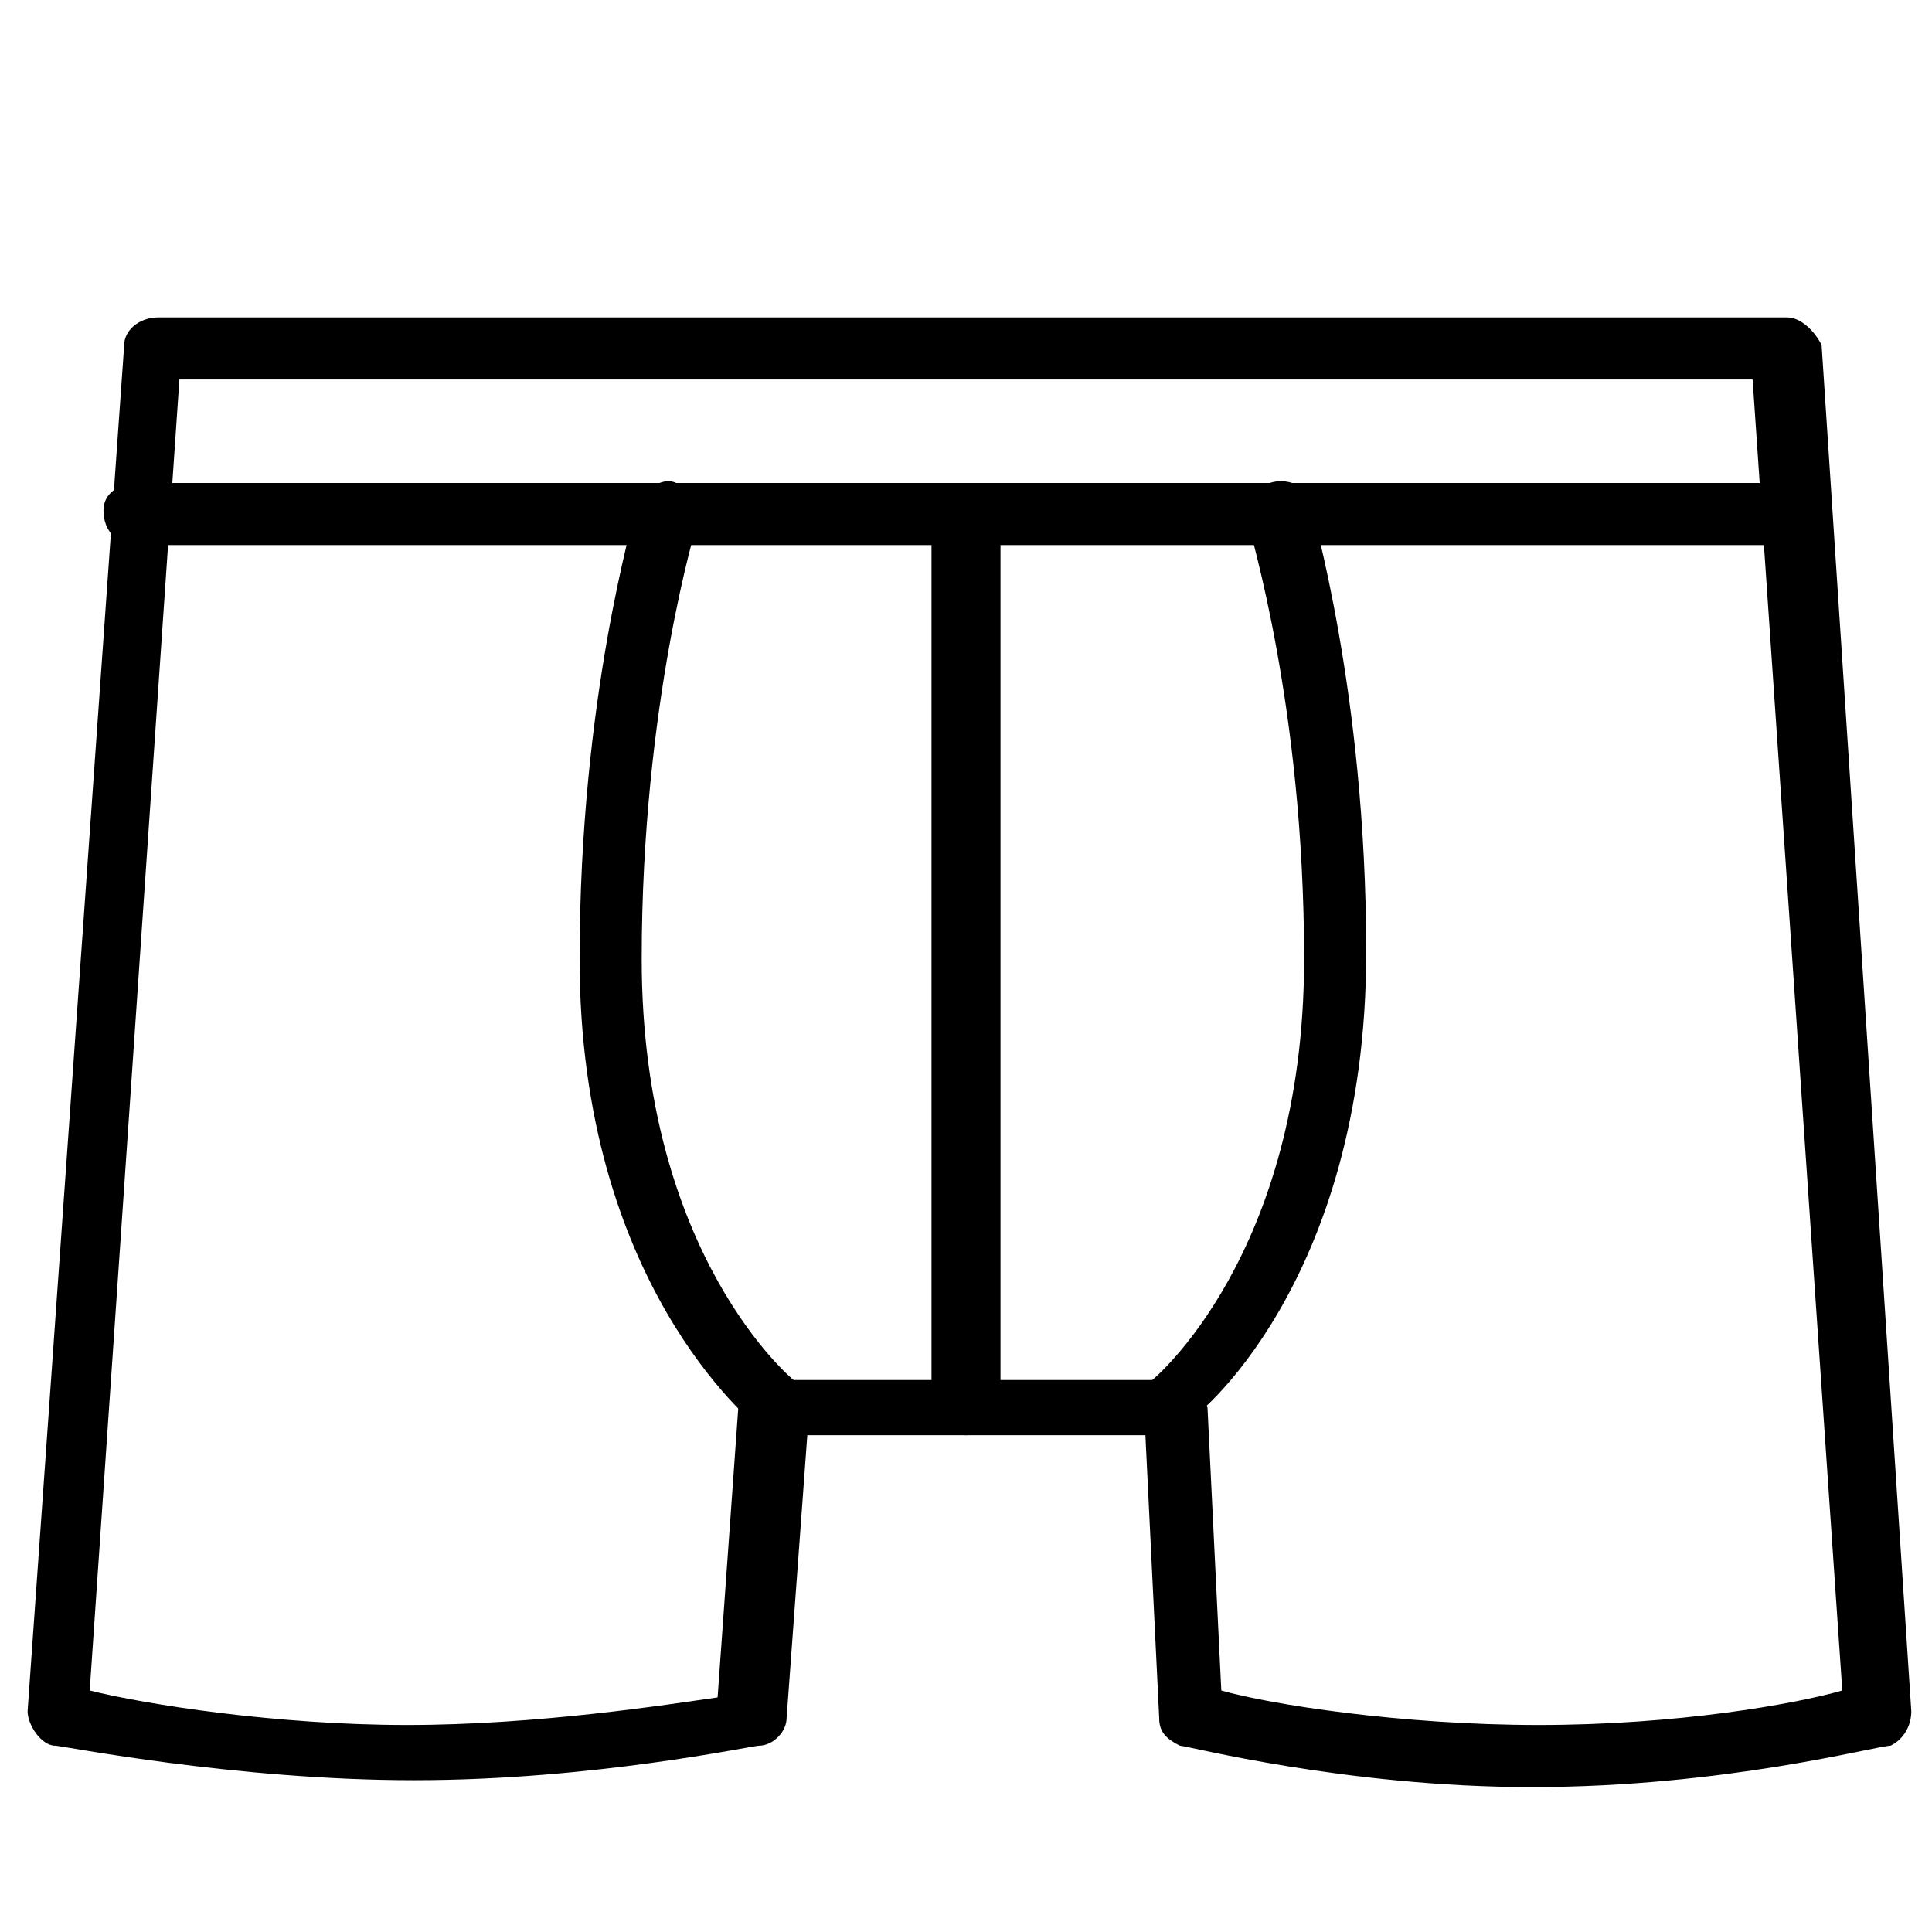<svg xml:space="preserve" style="enable-background:new 0 0 28 28;" viewBox="0 0 28 28" y="0px" x="0px" xmlns:xlink="http://www.w3.org/1999/xlink" xmlns="http://www.w3.org/2000/svg" id="Layer_1" version="1.1">
<g>
	<path d="M22.2,25.9c-2.7,0-5-0.6-5.1-0.6c-0.2-0.1-0.3-0.2-0.3-0.4l-0.2-4.1h-4.9l-0.3,4.1c0,0.2-0.2,0.4-0.4,0.4
		c-0.1,0-2.4,0.5-5,0.5c-2.6,0-5.1-0.5-5.2-0.5c-0.2,0-0.4-0.3-0.4-0.5L1.8,5c0-0.2,0.2-0.4,0.5-0.4h23.6c0.2,0,0.4,0.2,0.5,0.4
		l1.3,19.8c0,0.2-0.1,0.4-0.3,0.5C27.2,25.3,25,25.9,22.2,25.9z M17.7,24.5c0.7,0.2,2.6,0.5,4.6,0.5c2,0,3.7-0.3,4.4-0.5l-1.3-19
		H2.6l-1.3,19C2.1,24.7,4,25,5.9,25c1.9,0,3.8-0.3,4.5-0.4l0.3-4.2c0-0.2,0.2-0.4,0.5-0.4H17c0.2,0,0.4,0.2,0.5,0.4L17.7,24.5z
		 M10.8,24.9L10.8,24.9L10.8,24.9z"></path>
	<path d="M26,7.9H2c-0.3,0-0.5-0.2-0.5-0.5S1.8,7,2,7h24c0.3,0,0.5,0.2,0.5,0.5S26.3,7.9,26,7.9z"></path>
	<path d="M14,20.8c-0.3,0-0.5-0.2-0.5-0.5V7.5c0-0.3,0.2-0.5,0.5-0.5c0.3,0,0.5,0.2,0.5,0.5v12.8C14.5,20.6,14.3,20.8,14,20.8z"></path>
	<path d="M17,20.8c-0.1,0-0.3-0.1-0.4-0.2c-0.2-0.2-0.1-0.5,0.1-0.6c0,0,2.2-1.8,2.2-6.1c0-3.7-0.8-6.2-0.8-6.3
		c-0.1-0.2,0.1-0.5,0.3-0.6C18.7,6.9,19,7.1,19,7.3c0,0.1,0.8,2.7,0.8,6.5c0,4.8-2.5,6.8-2.6,6.8C17.2,20.8,17.1,20.8,17,20.8z"></path>
	<path d="M11.3,20.8c-0.1,0-0.2,0-0.3-0.1c-0.1-0.1-2.6-2.1-2.6-6.8c0-3.8,0.8-6.4,0.8-6.5C9.3,7.1,9.6,6.9,9.8,7
		c0.2,0.1,0.4,0.3,0.3,0.6c0,0-0.8,2.6-0.8,6.3c0,4.3,2.2,6.1,2.2,6.1c0.2,0.2,0.2,0.4,0.1,0.6C11.6,20.7,11.5,20.8,11.3,20.8z"></path>
</g>
</svg>
